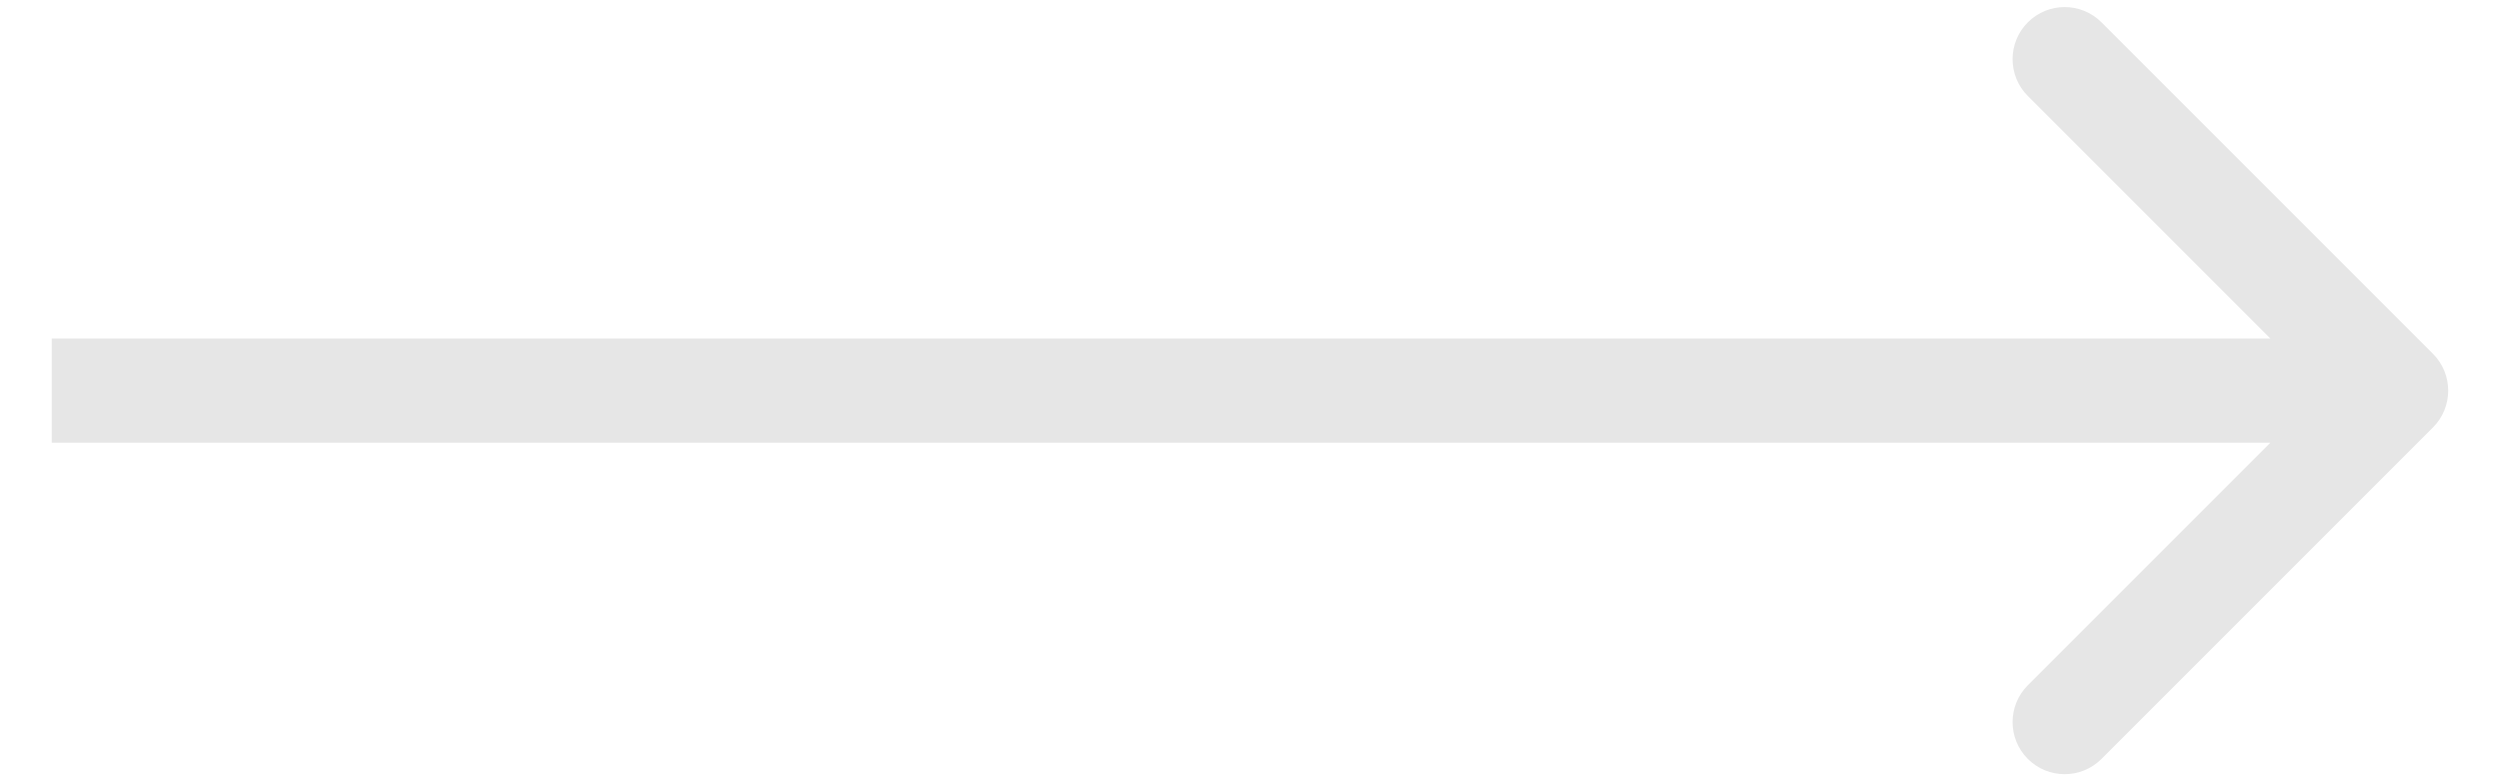 <?xml version="1.0" encoding="UTF-8"?> <svg xmlns="http://www.w3.org/2000/svg" width="48" height="15" viewBox="0 0 48 15" fill="none"> <path d="M46.713 8.207C47.103 7.817 47.103 7.183 46.713 6.793L40.349 0.429C39.958 0.038 39.325 0.038 38.934 0.429C38.544 0.819 38.544 1.453 38.934 1.843L44.591 7.5L38.934 13.157C38.544 13.547 38.544 14.181 38.934 14.571C39.325 14.962 39.958 14.962 40.349 14.571L46.713 8.207ZM0.994 8.5H46.006V6.5H0.994V8.5Z" fill="#E6E6E6"></path> </svg> 